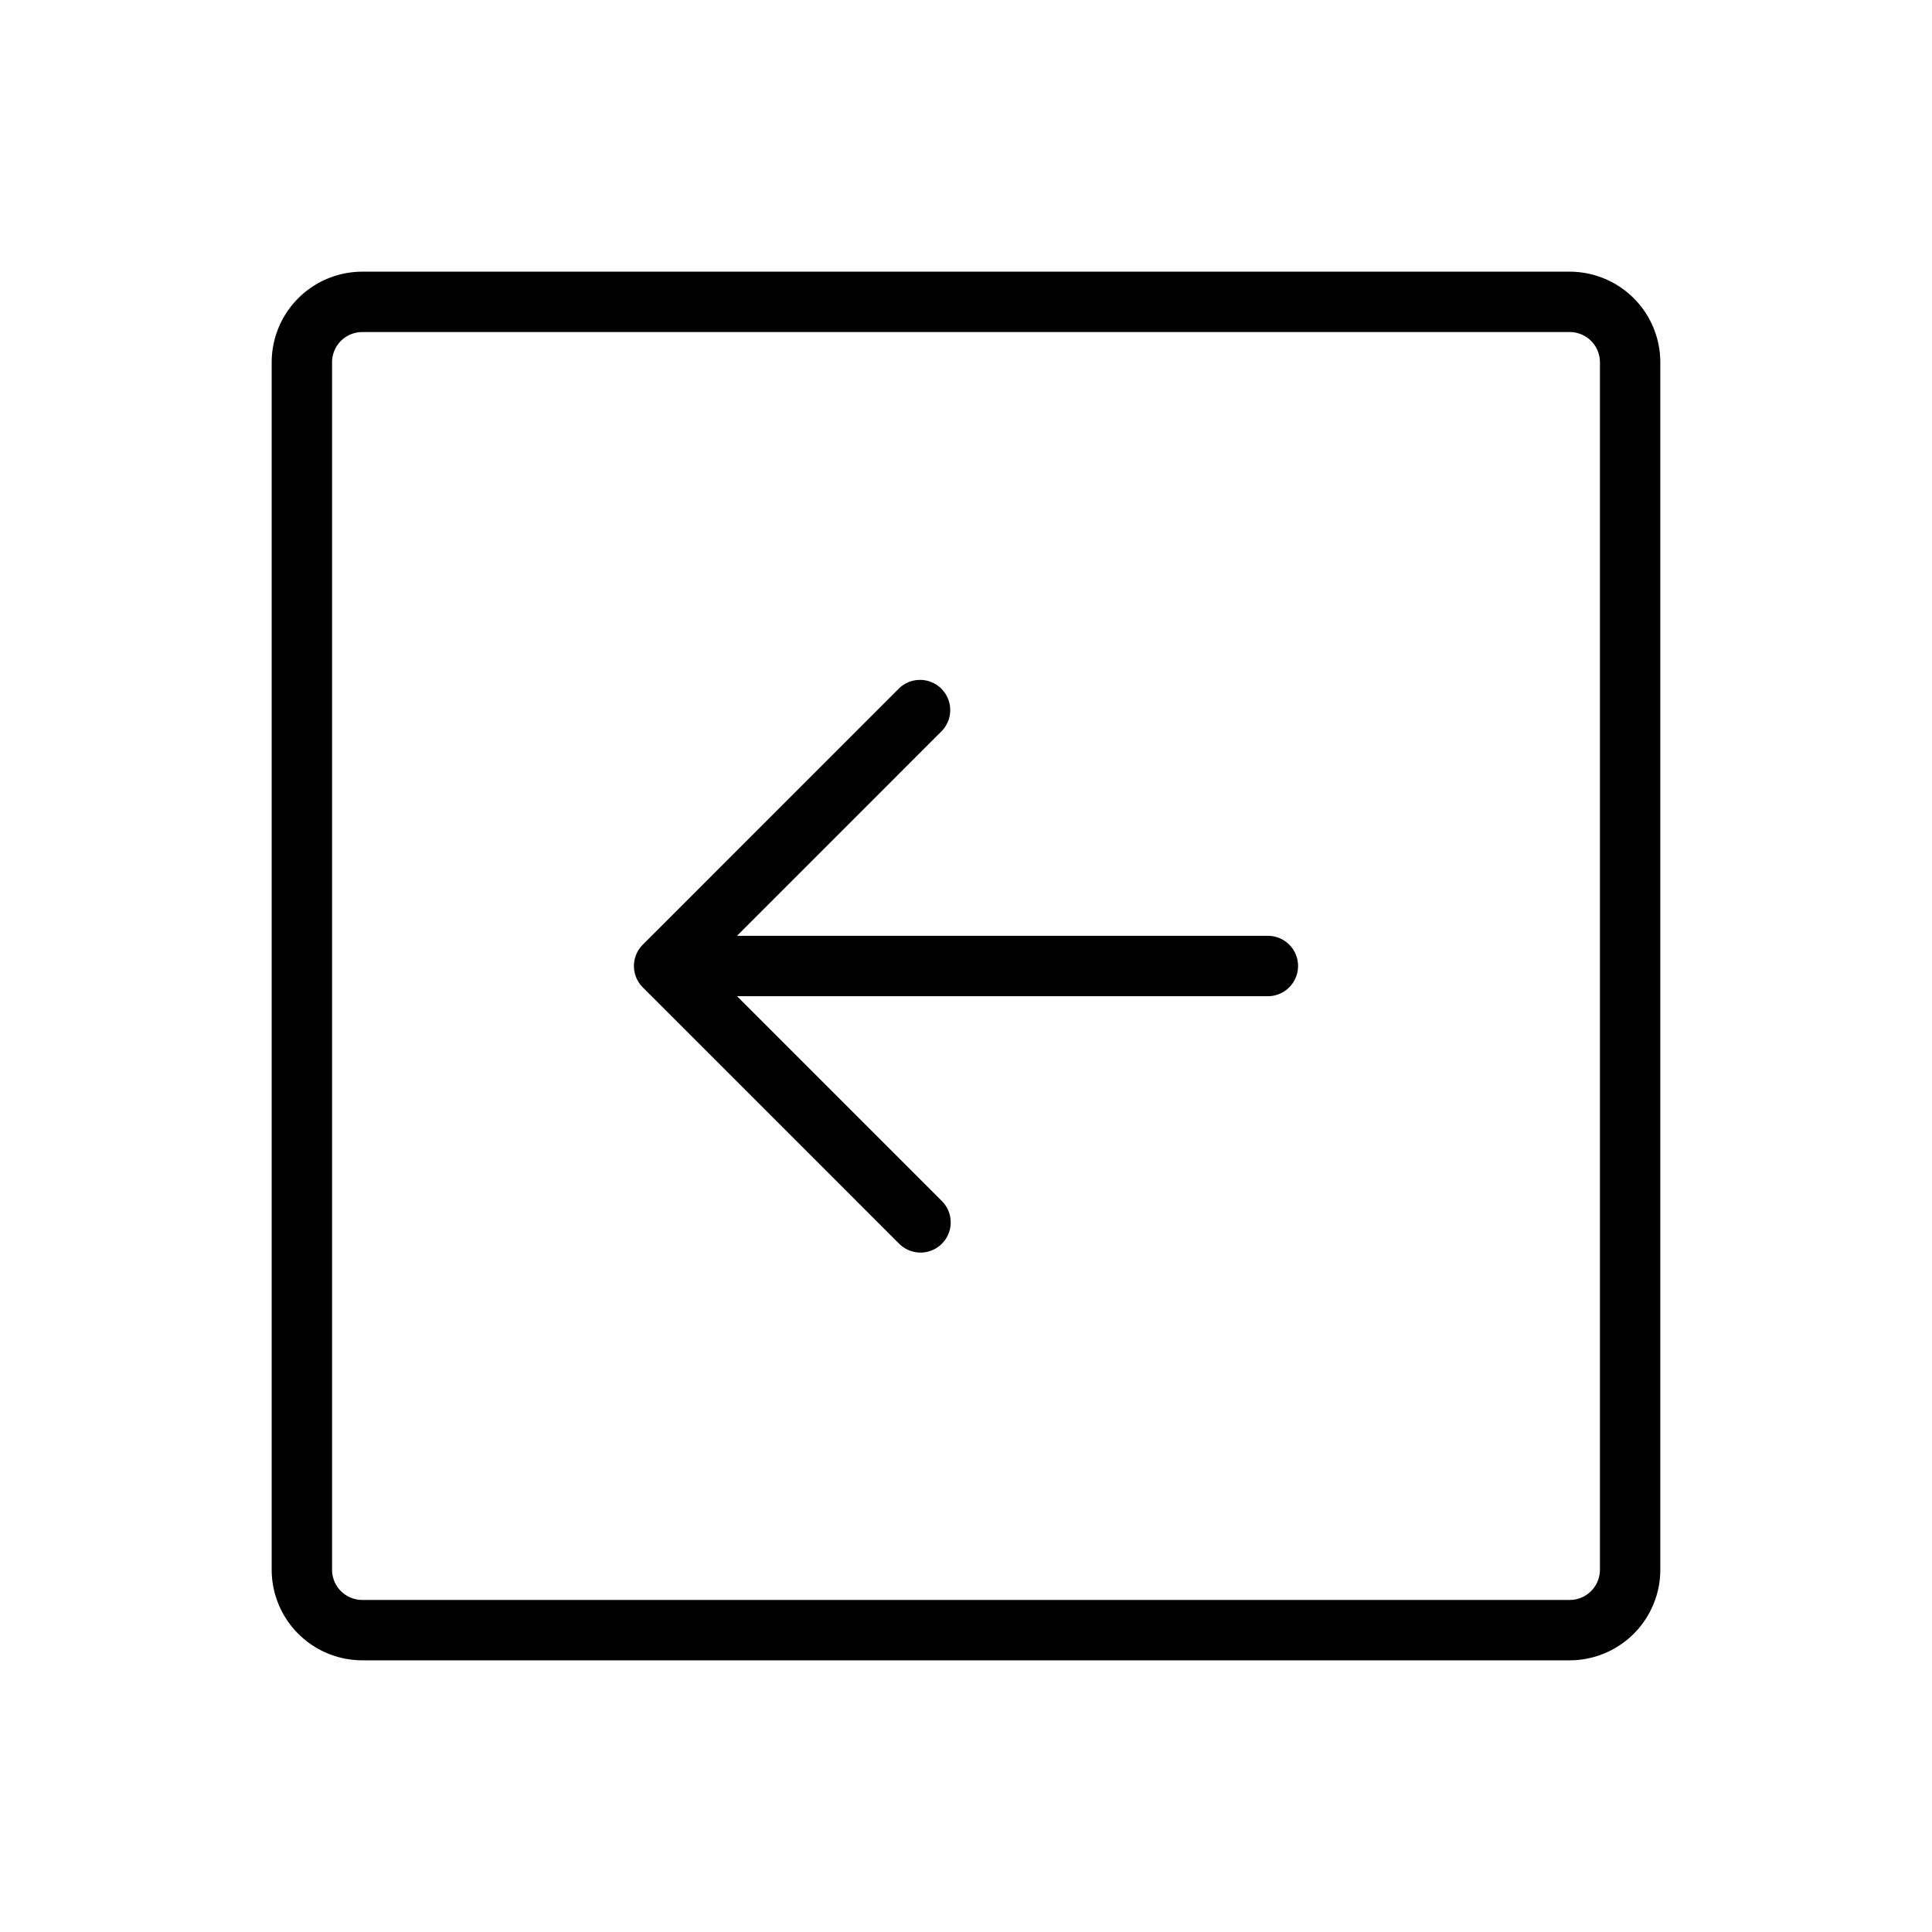 <?xml version="1.0" encoding="utf-8"?><!-- Скачано с сайта svg4.ru / Downloaded from svg4.ru -->
<svg fill="#000000" width="800px" height="800px" viewBox="0 0 256 256" id="Flat" xmlns="http://www.w3.org/2000/svg">
  <path d="M208,36H48A12.013,12.013,0,0,0,36,48V208a12.013,12.013,0,0,0,12,12H208a12.013,12.013,0,0,0,12-12V48A12.013,12.013,0,0,0,208,36Zm4,172a4.004,4.004,0,0,1-4,4H48a4.004,4.004,0,0,1-4-4V48a4.004,4.004,0,0,1,4-4H208a4.004,4.004,0,0,1,4,4Zm-40-80a4,4,0,0,1-4,4H97.657l27.113,27.113a4,4,0,1,1-5.657,5.656l-33.941-33.941a3.999,3.999,0,0,1,0-5.656L119.112,91.23a4,4,0,0,1,5.657,5.656L97.657,124H168A4,4,0,0,1,172,128Z"/>
</svg>